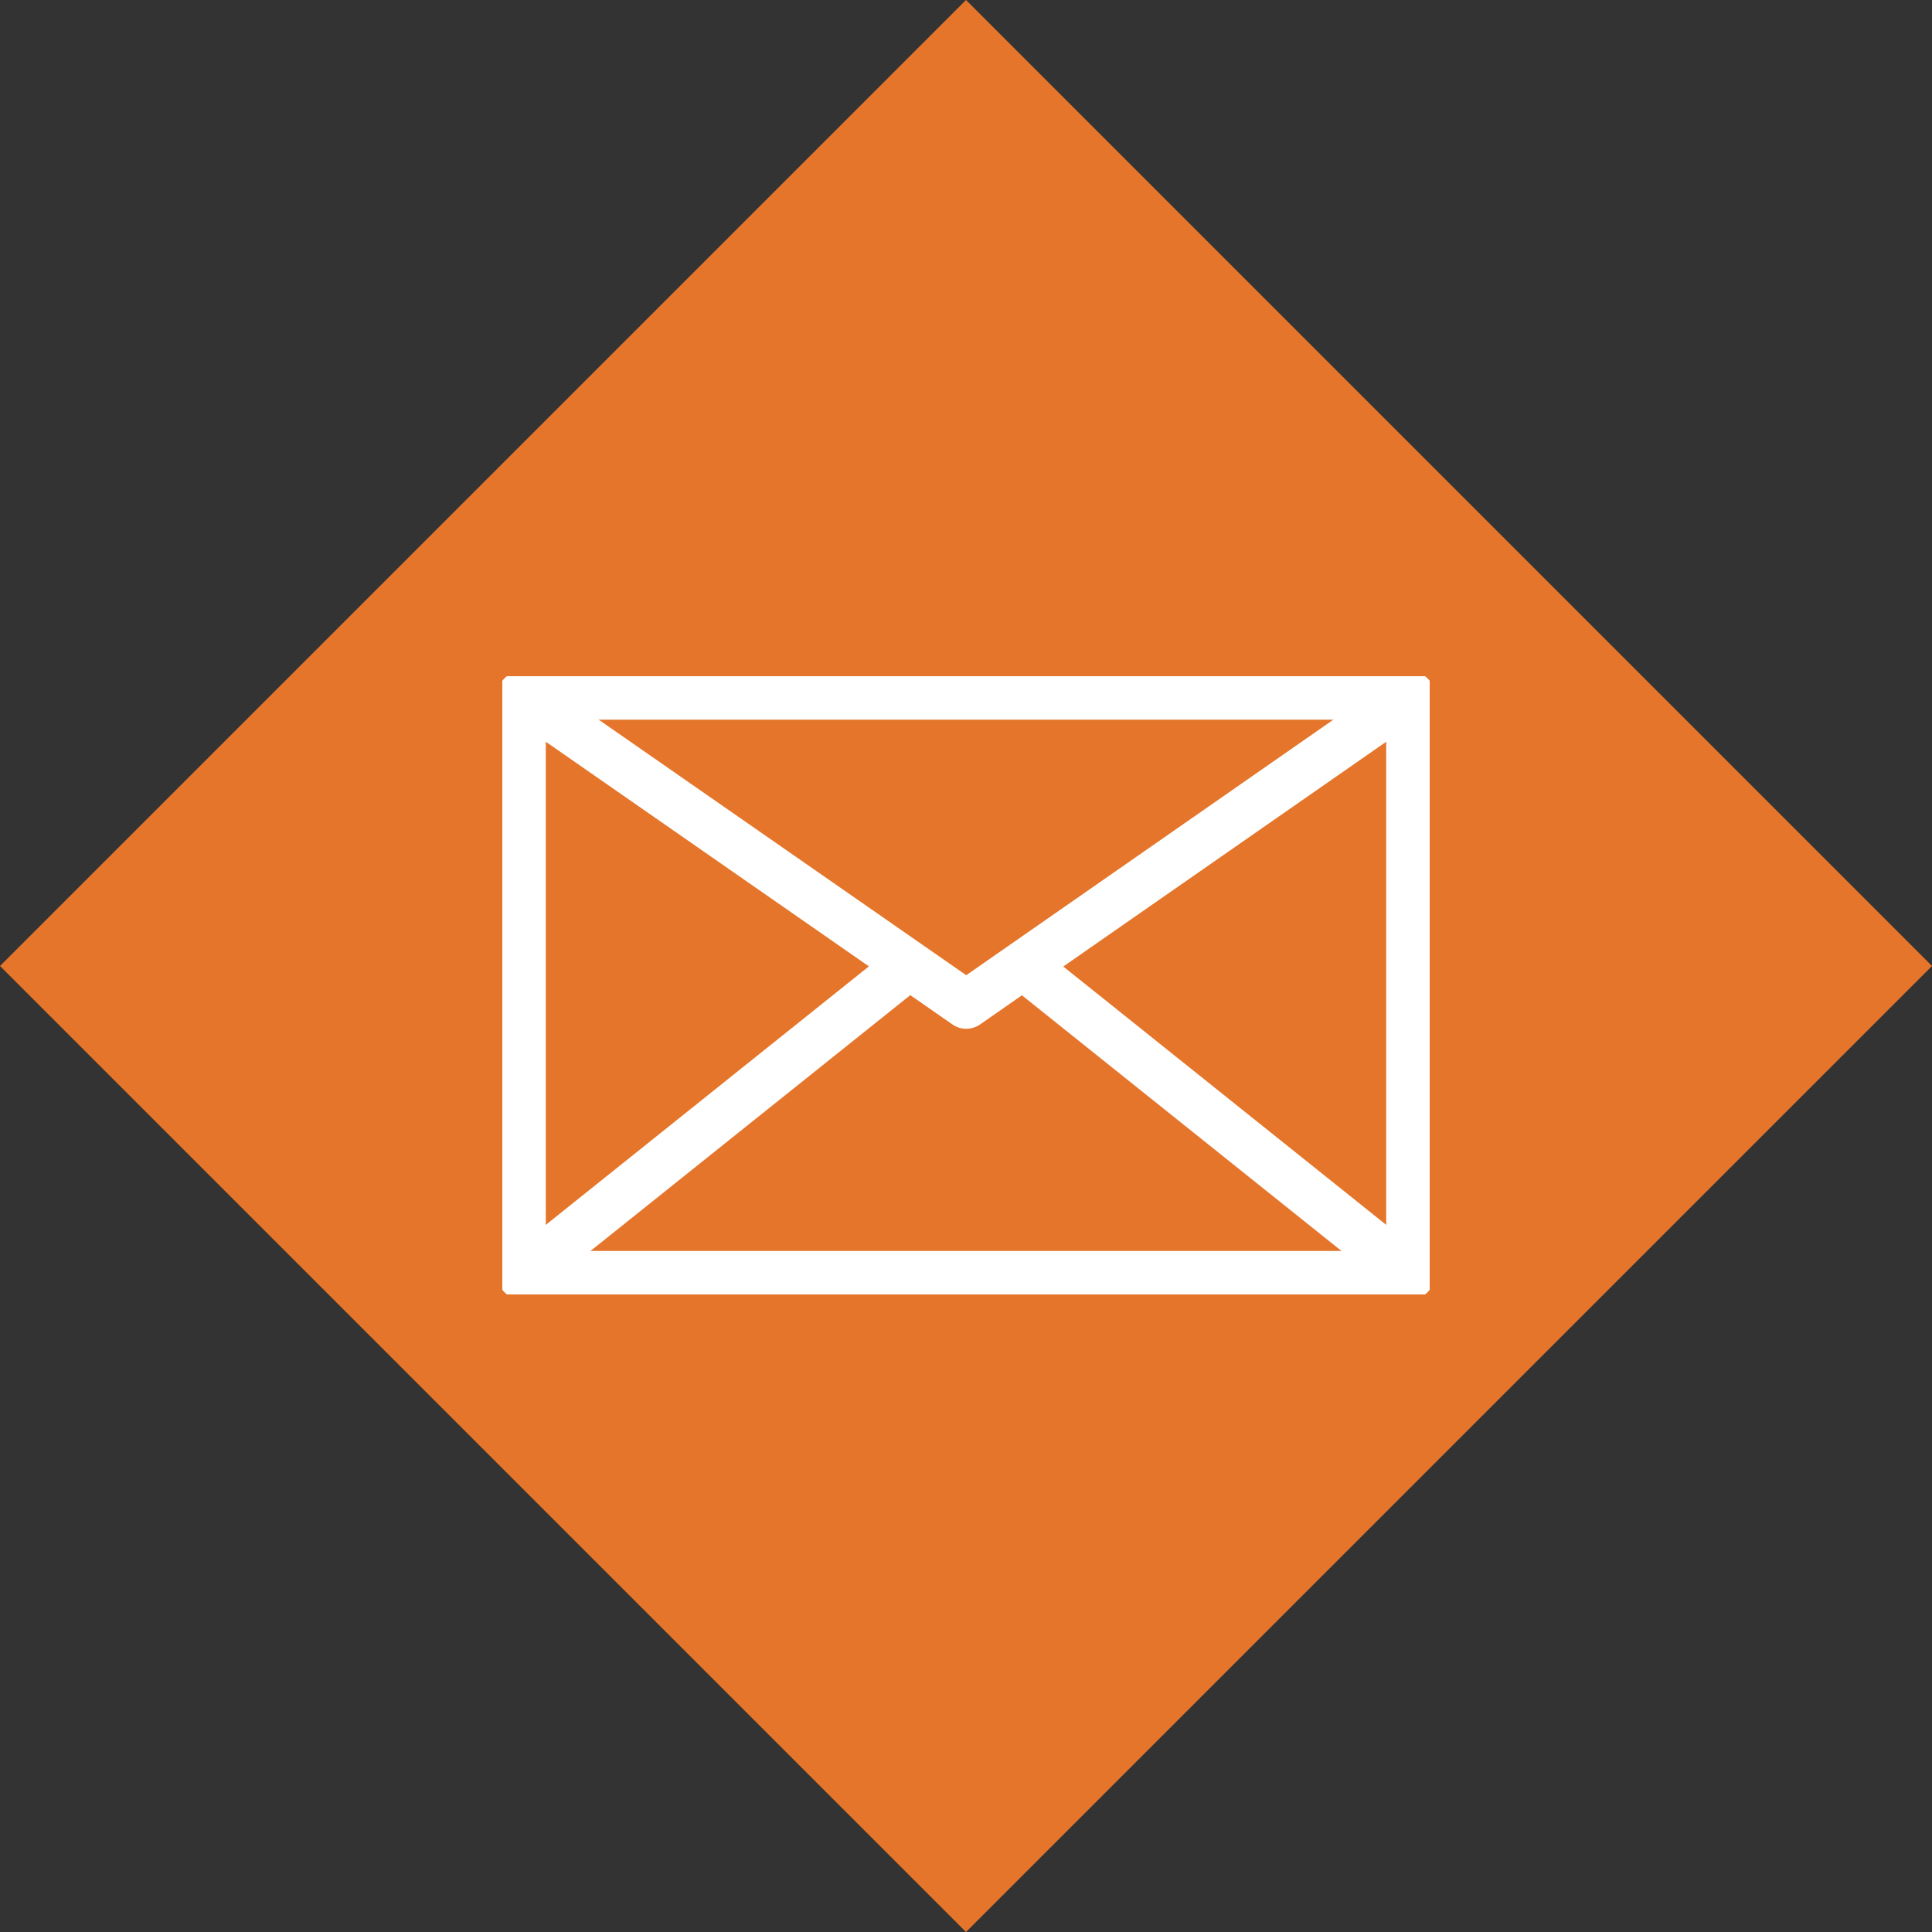 <svg xmlns="http://www.w3.org/2000/svg" xmlns:xlink="http://www.w3.org/1999/xlink" width="80" height="80" viewBox="0 0 80 80">
  <rect x="0" y="0" width="80" height="80" fill="#333333" stroke="none"/>
  <defs>
    <clipPath id="clip-path">
      <rect id="Rectangle_730" data-name="Rectangle 730" width="38.4" height="25.6" fill="none" stroke="#fff" stroke-width="1"/>
    </clipPath>
  </defs>
  <g id="Group_171" data-name="Group 171" transform="translate(-761 -1394.092)">
    <rect id="Rectangle_734" data-name="Rectangle 734" width="56.569" height="56.569" transform="translate(761 1434.092) rotate(-45)" fill="#e5752a"/>
    <g id="Group_167" data-name="Group 167" transform="translate(781.8 1422.092)">
      <g id="Group_166" data-name="Group 166" clip-path="url(#clip-path)">
        <rect id="Rectangle_729" data-name="Rectangle 729" width="36.8" height="24" transform="translate(0.8 0.8)" fill="none" stroke="#fff" stroke-linecap="round" stroke-linejoin="round" stroke-width="2"/>
        <path id="Path_164" data-name="Path 164" d="M1,1,19.41,13.8,37.8,1" transform="translate(-0.2 -0.2)" fill="none" stroke="#fff" stroke-linecap="round" stroke-linejoin="round" stroke-width="2"/>
        <line id="Line_3" data-name="Line 3" x1="16" y1="12.8" transform="translate(21.6 12)" fill="none" stroke="#fff" stroke-linecap="round" stroke-linejoin="round" stroke-width="2"/>
        <line id="Line_4" data-name="Line 4" y1="12.8" x2="16" transform="translate(0.8 12)" fill="none" stroke="#fff" stroke-linecap="round" stroke-linejoin="round" stroke-width="2"/>
      </g>
    </g>
  </g>
</svg>
